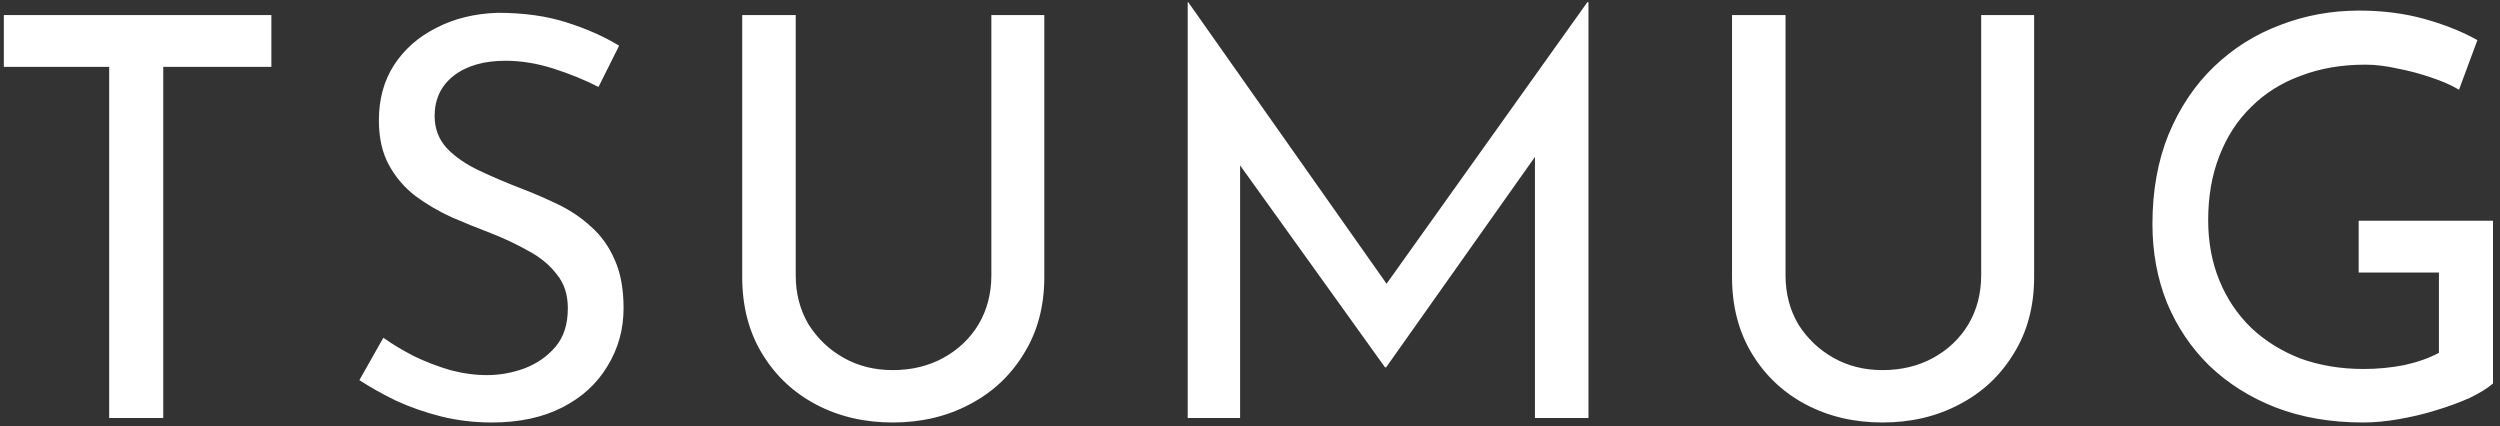 <svg width="305" height="52" viewBox="0 0 305 52" fill="none" xmlns="http://www.w3.org/2000/svg">
<rect x="0" y="0" width="305" height="52" fill="#333333" stroke="none"/>
<path d="M0.468 1.836H33.108V8.16H19.916V51H13.32V8.16H0.468V1.836ZM73.016 10.608C71.338 9.747 69.502 8.999 67.508 8.364C65.513 7.729 63.564 7.412 61.66 7.412C59.03 7.412 56.922 8.024 55.336 9.248C53.794 10.472 53.024 12.104 53.024 14.144C53.024 15.685 53.522 17 54.52 18.088C55.517 19.131 56.832 20.037 58.464 20.808C60.096 21.579 61.796 22.304 63.564 22.984C65.105 23.573 66.624 24.231 68.12 24.956C69.616 25.681 70.953 26.588 72.132 27.676C73.356 28.764 74.308 30.101 74.988 31.688C75.713 33.275 76.076 35.247 76.076 37.604C76.076 40.188 75.418 42.545 74.104 44.676C72.834 46.807 70.998 48.484 68.596 49.708C66.193 50.932 63.337 51.544 60.028 51.544C57.852 51.544 55.766 51.295 53.772 50.796C51.822 50.297 50.009 49.663 48.332 48.892C46.654 48.076 45.158 47.237 43.844 46.376L46.768 41.208C47.856 41.979 49.102 42.727 50.508 43.452C51.913 44.132 53.386 44.699 54.928 45.152C56.469 45.56 57.965 45.764 59.416 45.764C60.957 45.764 62.476 45.492 63.972 44.948C65.513 44.359 66.782 43.475 67.78 42.296C68.777 41.117 69.276 39.553 69.276 37.604C69.276 35.927 68.822 34.544 67.916 33.456C67.054 32.323 65.898 31.371 64.448 30.6C62.997 29.784 61.456 29.059 59.824 28.424C58.282 27.835 56.718 27.2 55.132 26.52C53.545 25.795 52.072 24.933 50.712 23.936C49.352 22.893 48.264 21.624 47.448 20.128C46.632 18.632 46.224 16.819 46.224 14.688C46.224 12.104 46.836 9.86 48.06 7.956C49.329 6.007 51.052 4.488 53.228 3.4C55.404 2.267 57.897 1.655 60.708 1.564C63.881 1.564 66.669 1.949 69.072 2.72C71.52 3.491 73.673 4.443 75.532 5.576L73.016 10.608ZM97.078 33.592C97.078 35.813 97.599 37.808 98.642 39.576C99.73 41.299 101.158 42.659 102.926 43.656C104.694 44.653 106.689 45.152 108.91 45.152C111.222 45.152 113.285 44.653 115.098 43.656C116.911 42.659 118.339 41.299 119.382 39.576C120.425 37.808 120.946 35.813 120.946 33.592V1.836H127.406V33.796C127.406 37.377 126.567 40.505 124.89 43.18C123.258 45.855 121.037 47.917 118.226 49.368C115.461 50.819 112.355 51.544 108.91 51.544C105.465 51.544 102.359 50.819 99.594 49.368C96.829 47.917 94.63 45.855 92.998 43.18C91.366 40.505 90.55 37.377 90.55 33.796V1.836H97.078V33.592ZM144.9 51V0.272H144.968L170.74 36.856L167.952 36.312L193.656 0.272H193.792V51H187.264V15.232L187.672 18.564L169.108 44.812H168.972L150.136 18.564L151.292 15.504V51H144.9ZM217.836 33.592C217.836 35.813 218.357 37.808 219.4 39.576C220.488 41.299 221.916 42.659 223.684 43.656C225.452 44.653 227.446 45.152 229.668 45.152C231.98 45.152 234.042 44.653 235.856 43.656C237.669 42.659 239.097 41.299 240.14 39.576C241.182 37.808 241.704 35.813 241.704 33.592V1.836H248.164V33.796C248.164 37.377 247.325 40.505 245.648 43.18C244.016 45.855 241.794 47.917 238.984 49.368C236.218 50.819 233.113 51.544 229.668 51.544C226.222 51.544 223.117 50.819 220.352 49.368C217.586 47.917 215.388 45.855 213.756 43.18C212.124 40.505 211.308 37.377 211.308 33.796V1.836H217.836V33.592ZM304.146 46.784C303.466 47.373 302.514 47.963 301.29 48.552C300.066 49.096 298.706 49.595 297.21 50.048C295.759 50.501 294.241 50.864 292.654 51.136C291.113 51.408 289.662 51.544 288.302 51.544C284.358 51.544 280.799 50.932 277.626 49.708C274.498 48.484 271.801 46.784 269.534 44.608C267.313 42.432 265.59 39.871 264.366 36.924C263.187 33.977 262.598 30.781 262.598 27.336C262.598 23.256 263.255 19.607 264.57 16.388C265.93 13.124 267.766 10.381 270.078 8.16C272.435 5.893 275.133 4.193 278.17 3.06C281.207 1.881 284.426 1.292 287.826 1.292C290.682 1.292 293.334 1.632 295.782 2.312C298.23 2.992 300.383 3.853 302.242 4.896L299.998 10.948C299.091 10.404 297.958 9.905 296.598 9.452C295.283 8.999 293.923 8.636 292.518 8.364C291.113 8.047 289.798 7.888 288.574 7.888C285.673 7.888 283.043 8.341 280.686 9.248C278.329 10.109 276.311 11.379 274.634 13.056C272.957 14.688 271.665 16.683 270.758 19.04C269.851 21.352 269.398 23.959 269.398 26.86C269.398 29.535 269.851 31.983 270.758 34.204C271.665 36.425 272.957 38.352 274.634 39.984C276.311 41.571 278.306 42.817 280.618 43.724C282.975 44.585 285.559 45.016 288.37 45.016C290.047 45.016 291.702 44.857 293.334 44.54C294.966 44.177 296.371 43.679 297.55 43.044V33.252H287.758V26.928H304.146V46.784Z" fill="white"/>
</svg>
